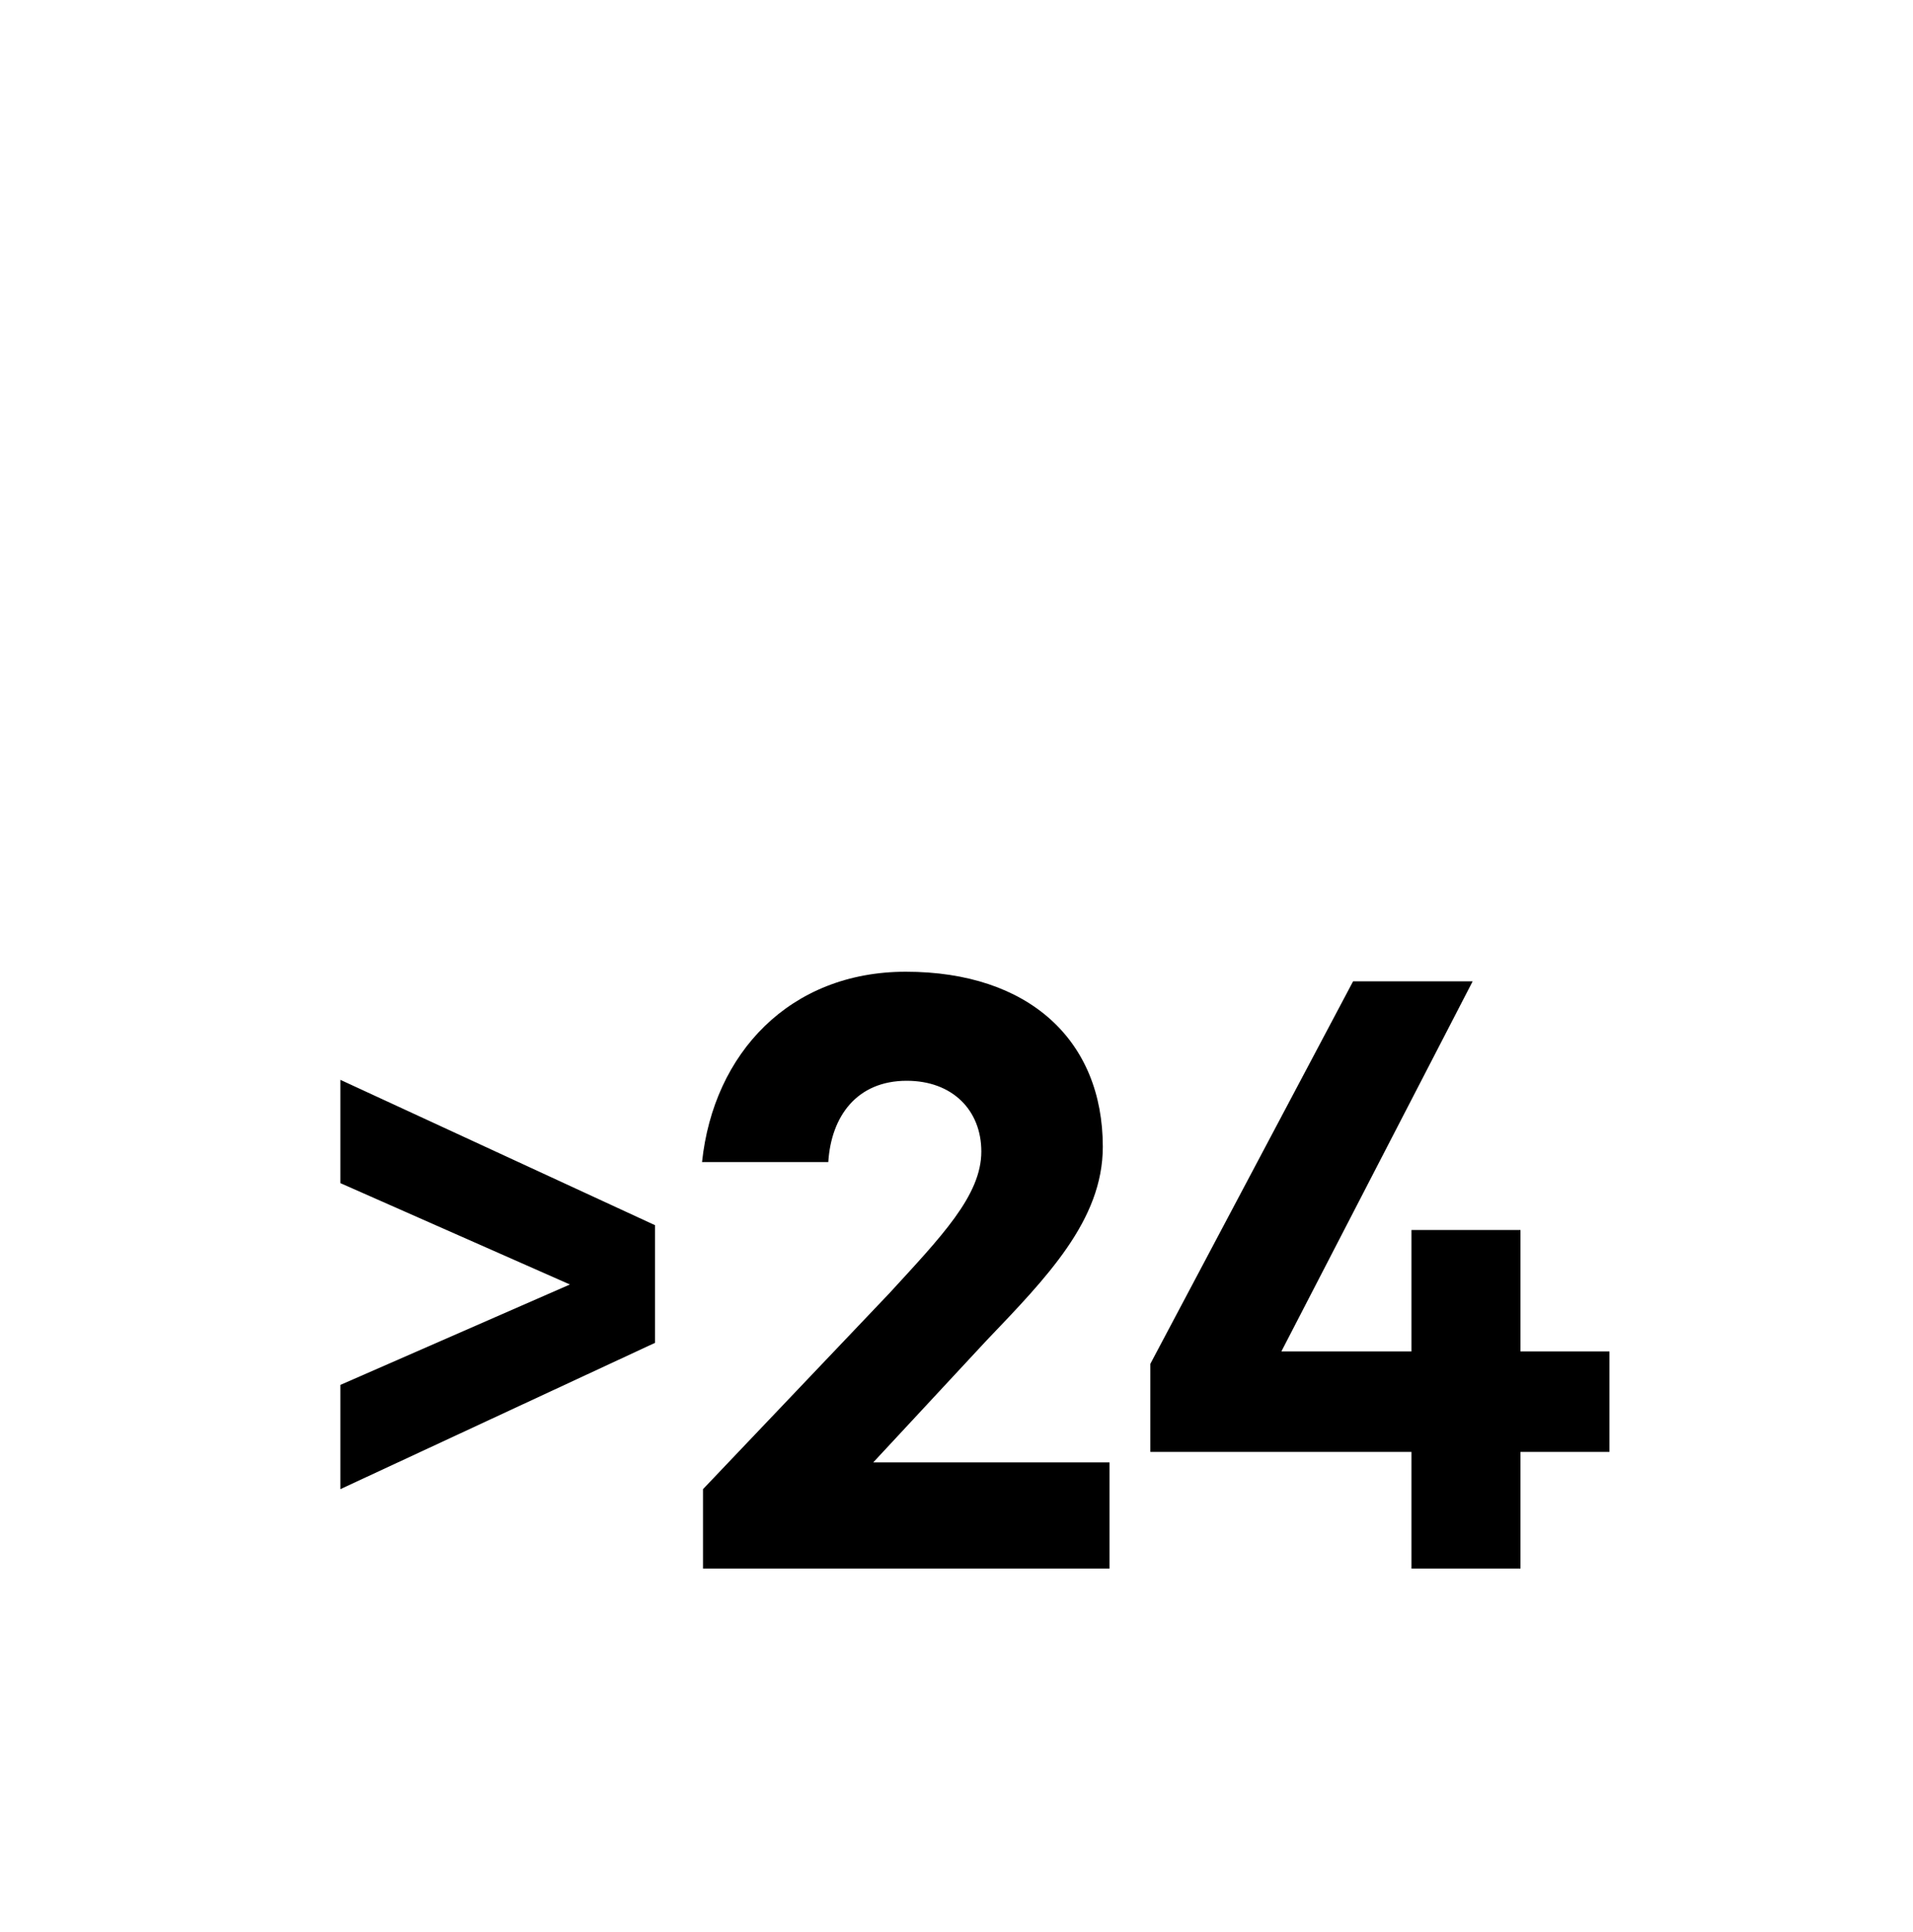 <svg width="100" height="101" viewBox="0 0 100 101" fill="none" xmlns="http://www.w3.org/2000/svg">
<path d="M34.241 64.05V70.2L17.791 77.85V72.4L29.791 67.15L17.791 61.85V56.45L34.241 64.05ZM51.298 60.2C51.298 58.05 49.798 56.5 47.398 56.5C44.798 56.5 43.448 58.35 43.298 60.75H36.698C37.298 55.05 41.298 50.8 47.348 50.8C53.798 50.8 57.648 54.4 57.648 59.95C57.648 63.8 54.698 66.8 51.548 70.1L45.648 76.45H57.998V82H36.748V77.85L46.498 67.6C49.198 64.65 51.298 62.5 51.298 60.2ZM76.982 51.3L66.982 70.65H73.782V64.3H79.482V70.65H84.132V75.9H79.482V82H73.782V75.9H60.132V71.3L70.732 51.3H76.982Z" fill="black"/>
</svg>
